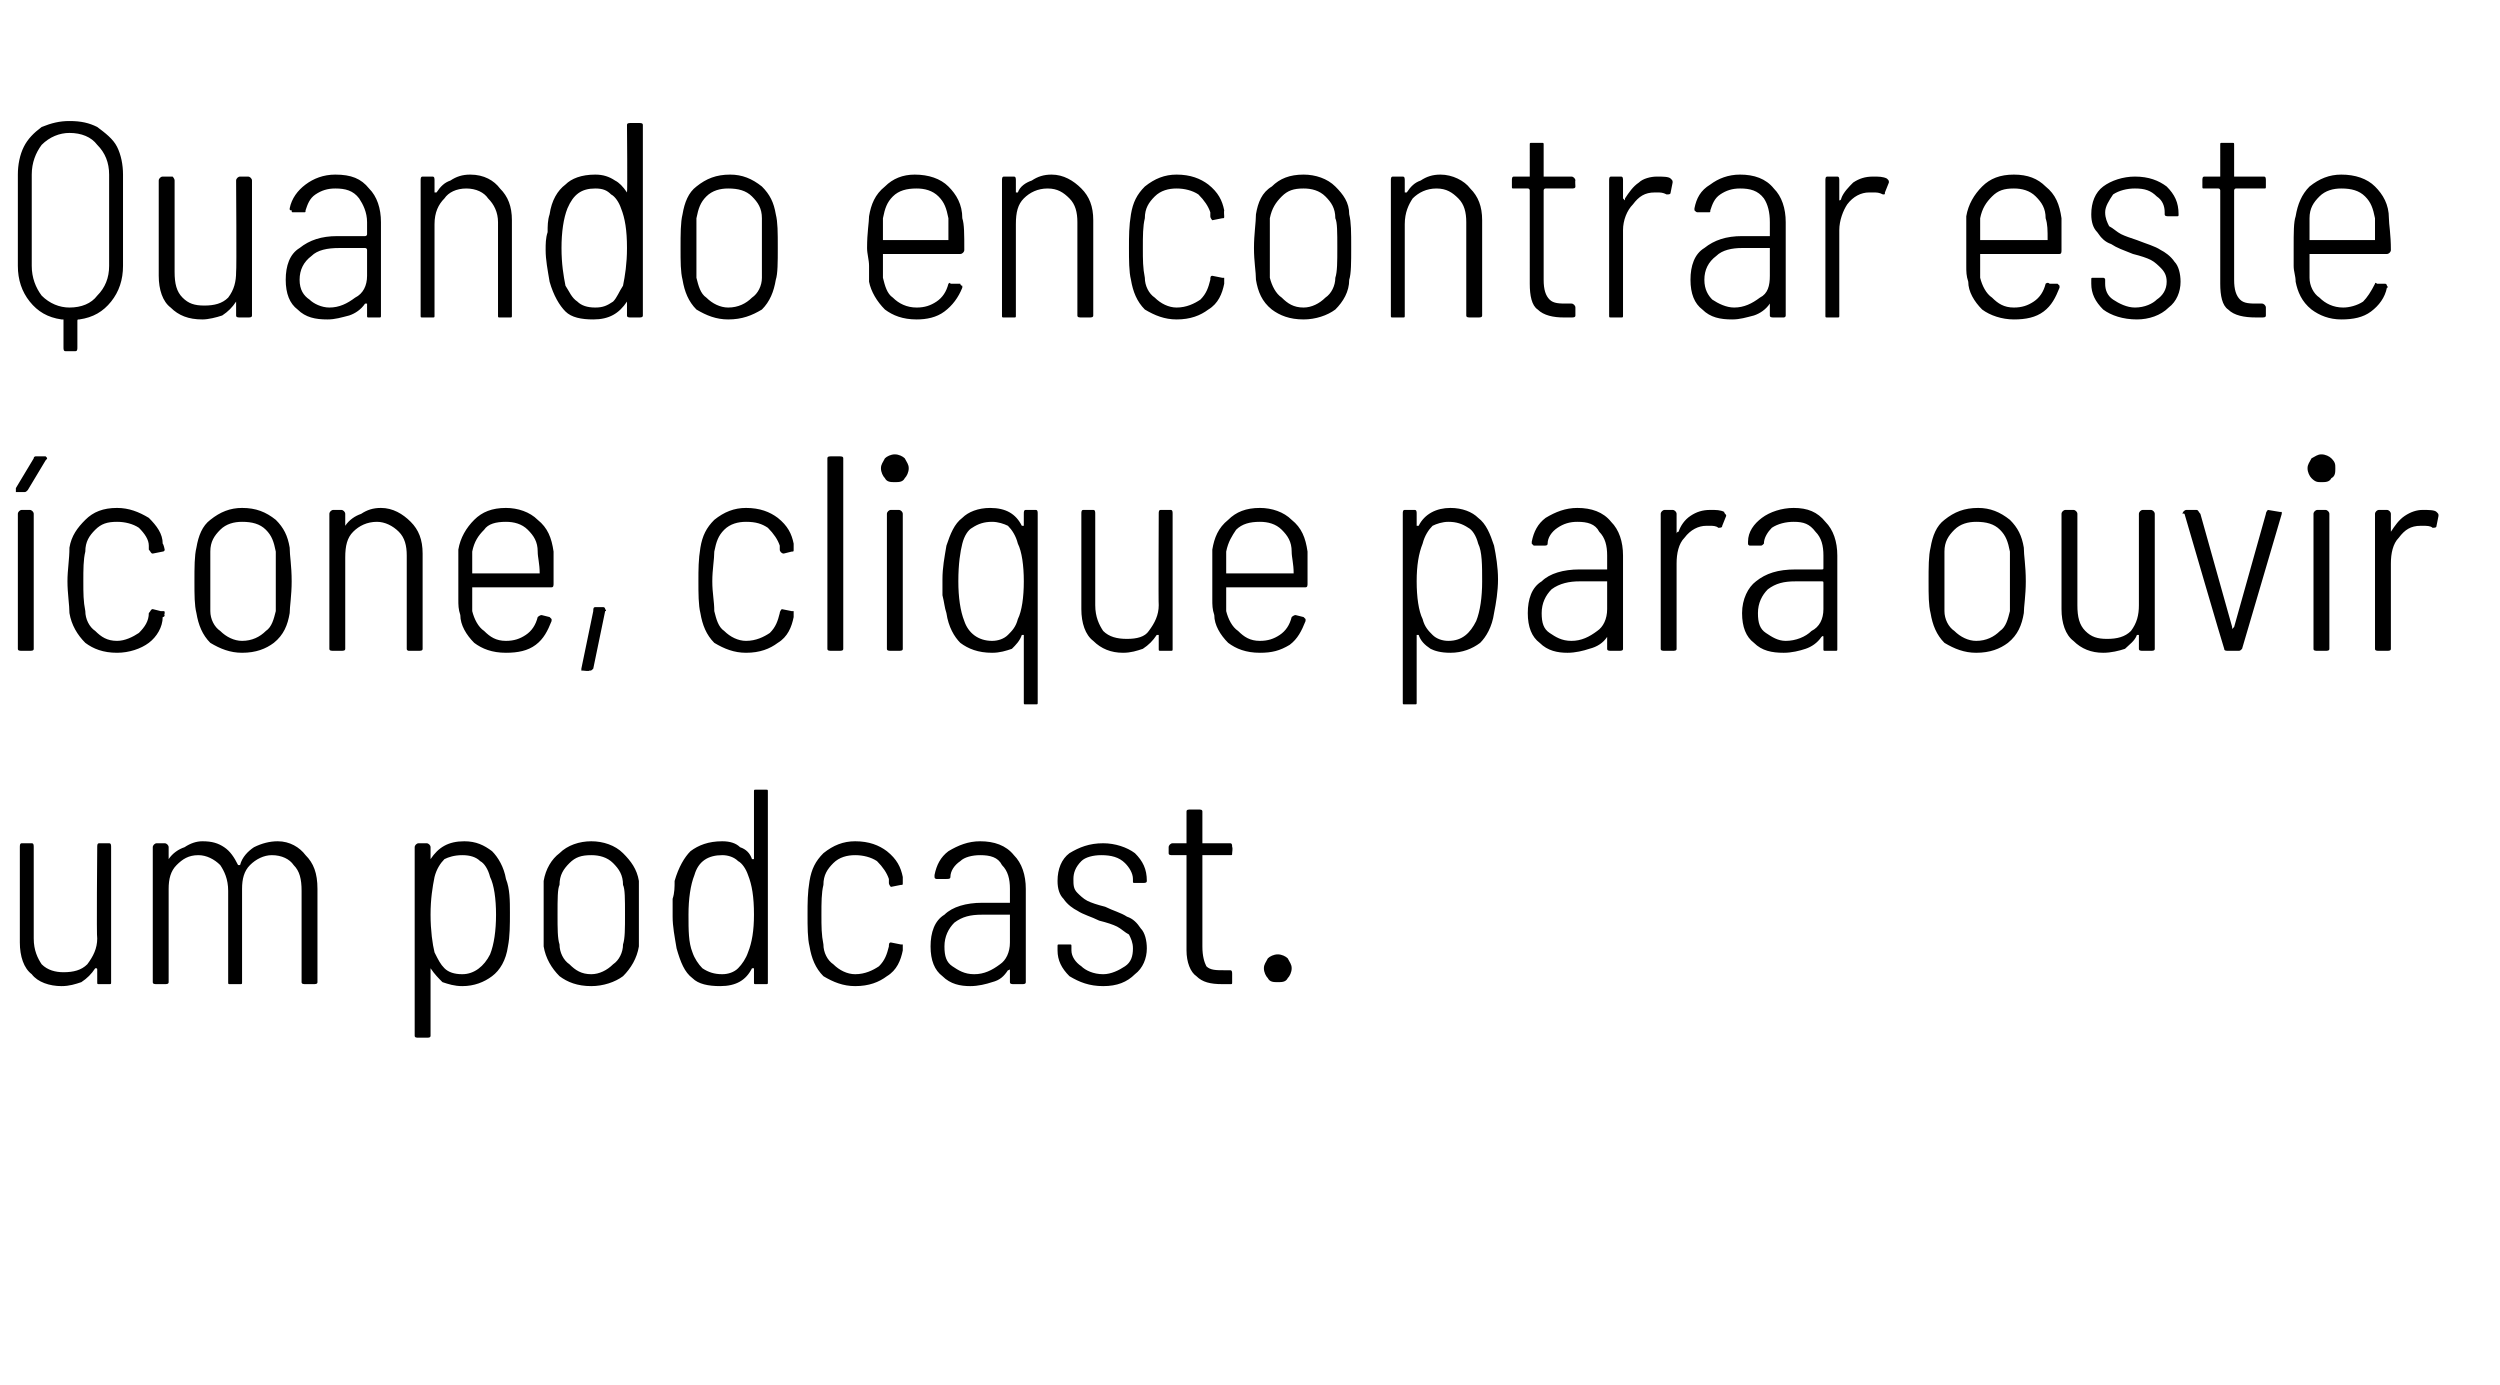 <?xml version="1.0" standalone="no"?><!DOCTYPE svg PUBLIC "-//W3C//DTD SVG 1.1//EN" "http://www.w3.org/Graphics/SVG/1.1/DTD/svg11.dtd"><svg xmlns="http://www.w3.org/2000/svg" version="1.1" width="126px" height="69.8px" viewBox="0 -2 126 69.8" style="top:-2px"><desc>Quando encontrar este ícone, clique para ouvir um podcast</desc><defs/><g id="Polygon50355"><path d="m4.9 40.7c0-.1 0-.2.1-.2h.5c.1 0 .1.1.1.2v6.8c0 .1 0 .1-.1.1h-.5c-.1 0-.1 0-.1-.1v-.6c0-.1 0-.1-.1-.1c-.2.3-.4.5-.7.7c-.3.1-.6.2-1 .2c-.6 0-1.2-.2-1.5-.6c-.4-.3-.6-.9-.6-1.6v-4.8c0-.1 0-.2.1-.2h.5c.1 0 .1.1.1.2v4.6c0 .6.2 1 .4 1.3c.3.3.7.4 1.1.4c.5 0 .9-.1 1.2-.4c.3-.4.5-.8.5-1.3c-.04-.02 0-4.6 0-4.6c0 0-.04-.02 0 0zm9.1-.3c.6 0 1.1.3 1.4.7c.4.4.6.9.6 1.7v4.7c0 .1-.1.1-.2.1h-.4c-.1 0-.2 0-.2-.1v-4.6c0-.6-.1-1-.4-1.3c-.2-.3-.6-.5-1.1-.5c-.4 0-.8.2-1.1.5c-.3.3-.4.7-.4 1.2v4.7c0 .1 0 .1-.1.1h-.5c-.1 0-.1 0-.1-.1v-4.6c0-.6-.2-1-.4-1.3c-.3-.3-.7-.5-1.1-.5c-.5 0-.8.2-1.1.5c-.3.3-.4.7-.4 1.2v4.7c0 .1-.1.1-.2.1h-.4c-.1 0-.2 0-.2-.1v-6.8c0-.1.1-.2.2-.2h.4c.1 0 .2.1.2.2v.6c.2-.3.5-.5.8-.6c.3-.2.6-.3.9-.3c.5 0 .8.1 1.1.3c.3.2.5.5.7.9h.1c.1-.4.4-.7.7-.9c.4-.2.8-.3 1.2-.3zm11.5 1.9c.2.5.2 1.1.2 1.7c0 .6 0 1.2-.1 1.7c-.1.7-.4 1.2-.8 1.5c-.4.3-.9.5-1.5.5c-.4 0-.7-.1-1-.2c-.2-.2-.4-.4-.6-.7v3.4c0 .1-.1.1-.2.1h-.4c-.1 0-.2 0-.2-.1v-9.5c0-.1.1-.2.2-.2h.4c.1 0 .2.1.2.2v.6c.4-.6.9-.9 1.7-.9c.6 0 1 .2 1.4.5c.3.3.6.8.7 1.4zm-.8 3.8c.2-.5.3-1.2.3-2c0-.8-.1-1.5-.3-1.9c-.1-.4-.3-.7-.5-.8c-.2-.2-.5-.3-.9-.3c-.4 0-.7.1-.9.2c-.2.2-.4.5-.5.9c-.1.5-.2 1.1-.2 1.9c0 .8.1 1.5.2 1.9c.2.4.3.6.5.8c.2.2.5.3.9.3c.6 0 1.1-.4 1.4-1zm5.1 1.6c-.7 0-1.2-.2-1.6-.5c-.4-.4-.7-.9-.8-1.5v-3.3c.1-.6.4-1.1.8-1.4c.4-.4 1-.6 1.6-.6c.6 0 1.2.2 1.6.6c.4.4.7.8.8 1.4v3.3c-.1.6-.4 1.1-.8 1.5c-.4.3-1 .5-1.6.5zm0-.6c.4 0 .8-.2 1.1-.5c.3-.2.5-.6.5-1c.1-.3.1-.8.1-1.5c0-.8 0-1.3-.1-1.5c0-.5-.2-.8-.5-1.1c-.3-.3-.7-.4-1.1-.4c-.5 0-.8.1-1.1.4c-.3.3-.5.6-.5 1.1c-.1.2-.1.7-.1 1.5c0 .7 0 1.2.1 1.5c0 .4.2.8.5 1c.3.3.6.5 1.1.5zm8.2-9.2c0-.1 0-.1.1-.1h.5c.1 0 .1 0 .1.1v9.6c0 .1 0 .1-.1.1h-.5c-.1 0-.1 0-.1-.1v-.7h-.1c-.3.6-.8.9-1.6.9c-.6 0-1.1-.1-1.4-.4c-.4-.3-.6-.8-.8-1.5c-.1-.6-.2-1.1-.2-1.6v-.9c.1-.3.1-.6.1-.9c.2-.7.5-1.2.8-1.5c.4-.3.9-.5 1.6-.5c.4 0 .7.1.9.3c.3.1.5.3.6.6h.1v-3.4s0 .04 0 0zm-.3 8.1c.2-.5.3-1.1.3-1.9c0-.9-.1-1.5-.3-2c-.1-.3-.3-.6-.5-.7c-.2-.2-.5-.3-.8-.3c-.7 0-1.2.3-1.4 1c-.2.5-.3 1.2-.3 2c0 .8 0 1.4.2 1.9c.1.3.3.6.5.8c.3.2.6.3 1 .3c.3 0 .6-.1.8-.3c.2-.2.4-.5.5-.8zm5.4 1.7c-.6 0-1.1-.2-1.6-.5c-.4-.4-.6-.9-.7-1.5c-.1-.4-.1-1-.1-1.6c0-.6 0-1.1.1-1.7c.1-.6.3-1 .7-1.4c.5-.4 1-.6 1.6-.6c.7 0 1.2.2 1.6.5c.5.4.7.8.8 1.3v.3s.03.02 0 0c0 .1 0 .1-.1.1l-.5.1s-.1-.1-.1-.2v-.2c-.1-.3-.3-.6-.6-.9c-.3-.2-.7-.3-1.1-.3c-.4 0-.8.1-1.1.4c-.3.3-.5.6-.5 1.1c-.1.4-.1.9-.1 1.5c0 .6 0 1 .1 1.5c0 .4.2.8.5 1c.3.3.7.5 1.1.5c.5 0 .9-.2 1.2-.4c.3-.3.4-.6.5-1c0-.1 0-.2.1-.2l.5.1h.1v.1c.01-.02 0 0 0 0v.2c-.1.5-.3 1-.8 1.3c-.4.3-.9.5-1.6.5zm6.3-7.3c.7 0 1.3.2 1.7.7c.4.4.6 1 .6 1.7v4.7c0 .1-.1.1-.2.1h-.4c-.1 0-.2 0-.2-.1v-.6c0-.1 0 0-.1 0c-.2.3-.4.5-.8.6c-.3.1-.7.2-1.1.2c-.5 0-1-.1-1.4-.5c-.4-.3-.6-.8-.6-1.5c0-.7.2-1.3.7-1.6c.4-.4 1.1-.6 1.9-.6h1.4v-.7c0-.5-.1-.9-.4-1.2c-.2-.4-.6-.5-1.1-.5c-.4 0-.8.1-1 .3c-.3.2-.5.5-.5.8c0 .1-.1.1-.2.1h-.5s-.1 0-.1-.1v-.1c.1-.5.3-.9.7-1.2c.5-.3 1-.5 1.6-.5zm-.3 6.7c.5 0 .9-.2 1.3-.5c.3-.2.5-.6.5-1.1v-1.4h-1.4c-.6 0-1 .1-1.4.4c-.3.3-.5.7-.5 1.2c0 .5.1.8.4 1c.3.2.6.4 1.1.4zm6.5.6c-.7 0-1.2-.2-1.7-.5c-.4-.4-.6-.8-.6-1.3v-.2c0-.1 0-.1.1-.1h.5c.1 0 .1 0 .1.1v.2c0 .3.2.6.5.8c.2.2.6.4 1.1.4c.4 0 .8-.2 1.1-.4c.3-.2.4-.5.4-.9c0-.3-.1-.5-.2-.7c-.2-.1-.4-.3-.6-.4c-.2-.1-.5-.2-.9-.3c-.4-.2-.8-.3-1.1-.5c-.2-.1-.5-.3-.7-.6c-.2-.2-.3-.5-.3-.9c0-.6.2-1.1.6-1.4c.5-.3 1-.5 1.7-.5c.6 0 1.2.2 1.6.5c.4.4.6.8.6 1.4c0 .1-.1.1-.2.1h-.4c-.1 0-.1 0-.1-.1v-.1c0-.3-.2-.6-.4-.8c-.3-.3-.7-.4-1.2-.4c-.4 0-.8.1-1 .3c-.3.3-.4.6-.4.9c0 .3 0 .5.2.7c.1.1.3.3.5.4c.2.1.5.2.9.3c.4.2.8.3 1.1.5c.3.1.5.3.7.6c.2.2.3.6.3 1c0 .5-.2 1-.6 1.3c-.4.4-.9.6-1.6.6zm6.5-6.7c0 .1 0 .1-.1.1h-1.4v4.6c0 .5.1.8.2 1c.2.2.5.2.9.2h.3c.1 0 .1.1.1.2v.4c0 .1 0 .1-.1.1h-.4c-.6 0-1-.1-1.3-.4c-.3-.2-.5-.7-.5-1.3v-4.8h-.7c-.1 0-.2 0-.2-.1v-.3c0-.1.1-.2.2-.2h.7v-1.6c0-.1.1-.1.2-.1h.4c.1 0 .2 0 .2.1v1.6h1.4c.1 0 .1.1.1.2c.04-.02 0 .3 0 .3c0 0 .04.01 0 0zm2.3 6.5c-.2 0-.4 0-.5-.2c-.1-.1-.2-.3-.2-.5c0-.2.1-.3.2-.5c.1-.1.3-.2.5-.2c.2 0 .4.1.5.2c.1.2.2.3.2.5c0 .2-.1.4-.2.5c-.1.2-.3.2-.5.2z" stroke="none" fill="#000"/></g><g id="Polygon50354"><path d="m1.1 30.8c-.1 0-.2 0-.2-.1v-6.8c0-.1.1-.2.2-.2h.4c.1 0 .2.1.2.2v6.8c0 .1-.1.1-.2.1h-.4s-.04 0 0 0zm-.2-8h-.1v-.2l.9-1.5c0-.1.1-.1.1-.1h.5c.1.1.1.1 0 .2l-.9 1.5c-.1.1-.1.1-.2.1h-.3s.01.01 0 0zm5 8.1c-.7 0-1.2-.2-1.6-.5c-.4-.4-.7-.9-.8-1.5c0-.4-.1-1-.1-1.6c0-.6.1-1.1.1-1.7c.1-.6.4-1 .8-1.4c.4-.4.9-.6 1.6-.6c.6 0 1.1.2 1.6.5c.4.4.7.8.7 1.3c.05.04.1.3.1.3c0 0-.01.02 0 0c0 .1-.1.1-.1.1l-.5.1c-.1 0-.1-.1-.2-.2v-.2c0-.3-.2-.6-.5-.9c-.3-.2-.7-.3-1.1-.3c-.5 0-.8.1-1.1.4c-.3.3-.5.6-.5 1.1c-.1.4-.1.9-.1 1.5c0 .6 0 1 .1 1.5c0 .4.2.8.5 1c.3.3.6.5 1.1.5c.4 0 .8-.2 1.1-.4c.3-.3.5-.6.5-1c.1-.1.1-.2.2-.2l.4.1h.1c.1 0 .1 0 .1.1c-.03-.02 0 0 0 0c0 0-.04.15 0 .1c0 .1-.1.1-.1.1c0 .5-.3 1-.7 1.3c-.4.3-1 .5-1.6.5zm6.3 0c-.6 0-1.1-.2-1.6-.5c-.4-.4-.6-.9-.7-1.5c-.1-.4-.1-.9-.1-1.6c0-.7 0-1.3.1-1.7c.1-.6.3-1.1.7-1.4c.5-.4 1-.6 1.6-.6c.7 0 1.2.2 1.7.6c.4.4.6.8.7 1.4c0 .4.1.9.1 1.7c0 .7-.1 1.3-.1 1.6c-.1.6-.3 1.1-.8 1.5c-.4.3-.9.5-1.6.5zm0-.6c.5 0 .9-.2 1.2-.5c.3-.2.4-.6.5-1v-3c-.1-.5-.2-.8-.5-1.1c-.3-.3-.7-.4-1.2-.4c-.4 0-.8.1-1.1.4c-.3.3-.5.6-.5 1.1v3c0 .4.2.8.5 1c.3.3.7.5 1.1.5zm7-6.7c.6 0 1.1.3 1.5.7c.4.4.6.9.6 1.6v4.8c0 .1-.1.1-.2.1h-.5s-.1 0-.1-.1V26c0-.5-.1-.9-.4-1.2c-.3-.3-.7-.5-1.1-.5c-.5 0-.9.2-1.2.5c-.3.3-.4.7-.4 1.3v4.6c0 .1-.1.1-.2.1h-.4c-.1 0-.2 0-.2-.1v-6.8c0-.1.1-.2.2-.2h.4c.1 0 .2.1.2.2v.6c.2-.3.5-.5.8-.6c.3-.2.6-.3 1-.3zm6.3 6.7c.4 0 .7-.1 1-.3c.3-.2.5-.5.6-.9c0 0 .1-.1.2-.1l.4.1l.1.1v.1c-.2.5-.4.9-.8 1.2c-.4.3-.9.4-1.5.4c-.7 0-1.2-.2-1.6-.5c-.4-.4-.7-.9-.7-1.4c-.1-.3-.1-.5-.1-.8v-2.5c.1-.6.4-1.1.8-1.5c.4-.4.9-.6 1.6-.6c.6 0 1.2.2 1.6.6c.5.4.7.9.8 1.6v1.6c0 .1 0 .2-.1.2h-4v1.2c.1.4.3.8.6 1c.3.3.6.5 1.1.5zm0-6c-.5 0-.9.1-1.1.4c-.3.3-.5.6-.6 1.1v1.1h3.4c0-.5-.1-.8-.1-1.1c0-.5-.2-.8-.5-1.1c-.3-.3-.7-.4-1.1-.4zm3.9 7.5h-.1v-.1l.6-2.9c0-.1 0-.2.1-.2h.4c.1 0 .1.1.1.1c0 0 .1.1 0 .1l-.6 2.9c-.1.1-.1.1-.2.1c.01.04-.3 0-.3 0c0 0 .03.04 0 0zm8.2-.9c-.6 0-1.1-.2-1.6-.5c-.4-.4-.6-.9-.7-1.5c-.1-.4-.1-1-.1-1.6c0-.6 0-1.1.1-1.7c.1-.6.3-1 .7-1.4c.5-.4 1-.6 1.6-.6c.7 0 1.2.2 1.6.5c.5.4.7.8.8 1.3v.3s.04.02 0 0c0 .1 0 .1-.1.1l-.4.1c-.1 0-.2-.1-.2-.2v-.2c-.1-.3-.3-.6-.6-.9c-.3-.2-.6-.3-1.1-.3c-.4 0-.8.1-1.1.4c-.3.3-.4.6-.5 1.1c0 .4-.1.9-.1 1.5c0 .6.1 1 .1 1.5c.1.4.2.8.5 1c.3.3.7.5 1.1.5c.5 0 .9-.2 1.2-.4c.3-.3.4-.6.5-1c0-.1.1-.2.1-.2l.5.1h.1v.1c.03-.02 0 0 0 0v.2c-.1.5-.3 1-.8 1.3c-.4.3-.9.5-1.6.5zm4.3-.1c-.1 0-.2 0-.2-.1v-9.6c0-.1.1-.1.2-.1h.4c.1 0 .2 0 .2.1v9.6c0 .1-.1.1-.2.1h-.4s-.03 0 0 0zm3.2-8.5c-.2 0-.4 0-.5-.2c-.1-.1-.2-.3-.2-.5c0-.2.1-.3.2-.5c.1-.1.3-.2.5-.2c.2 0 .4.1.5.2c.1.2.2.3.2.5c0 .2-.1.4-.2.5c-.1.2-.3.2-.5.2zm-.2 8.5c-.1 0-.2 0-.2-.1v-6.8c0-.1.1-.2.2-.2h.4c.1 0 .2.1.2.2v6.8c0 .1-.1.1-.2.1h-.4s-.04 0 0 0zm6.7-6.9c0-.1 0-.2.1-.2h.5c.1 0 .1.1.1.2v9.5c0 .1 0 .1-.1.1h-.5c-.1 0-.1 0-.1-.1V30h-.1c-.1.3-.3.5-.5.7c-.3.1-.6.2-1 .2c-.7 0-1.2-.2-1.6-.5c-.3-.3-.6-.8-.7-1.5c-.1-.3-.1-.5-.2-.9v-.8c0-.6.1-1.1.2-1.7c.2-.6.4-1.1.8-1.4c.3-.3.8-.5 1.4-.5c.8 0 1.3.3 1.6.9h.1v-.6s0-.02 0 0zm-.3 5.3c.2-.4.3-1.1.3-1.9c0-.8-.1-1.5-.3-1.9c-.1-.4-.3-.7-.5-.9c-.2-.1-.5-.2-.8-.2c-.4 0-.7.1-1 .3c-.2.1-.4.4-.5.8c-.1.4-.2 1-.2 1.9c0 .8.1 1.5.3 2c.2.6.7 1 1.4 1c.3 0 .6-.1.8-.3c.2-.2.4-.4.5-.8zm7.1-5.3c0-.1 0-.2.1-.2h.5c.1 0 .1.1.1.2v6.8c0 .1 0 .1-.1.1h-.5c-.1 0-.1 0-.1-.1v-.7h-.1c-.2.3-.4.5-.7.7c-.3.1-.6.2-1 .2c-.6 0-1.1-.2-1.5-.6c-.4-.3-.6-.9-.6-1.6v-4.8c0-.1 0-.2.1-.2h.5c.1 0 .1.1.1.2v4.6c0 .6.2 1 .4 1.3c.3.3.7.4 1.2.4c.5 0 .9-.1 1.1-.4c.3-.4.5-.8.5-1.3c-.02-.02 0-4.6 0-4.6c0 0-.02-.02 0 0zm5.1 6.4c.4 0 .7-.1 1-.3c.3-.2.5-.5.6-.9c0 0 .1-.1.2-.1l.4.1l.1.1v.1c-.2.5-.4.9-.8 1.2c-.5.3-.9.4-1.5.4c-.7 0-1.2-.2-1.6-.5c-.4-.4-.7-.9-.7-1.4c-.1-.3-.1-.5-.1-.8v-2.5c.1-.6.3-1.1.8-1.5c.4-.4.9-.6 1.6-.6c.6 0 1.2.2 1.6.6c.5.4.7.9.8 1.6v1.6c0 .1 0 .2-.1.2h-4v1.2c.1.4.3.8.6 1c.3.3.6.5 1.1.5zm0-6c-.5 0-.9.1-1.2.4c-.2.3-.4.6-.5 1.1v1.1h3.4c0-.5-.1-.8-.1-1.1c0-.5-.2-.8-.5-1.1c-.3-.3-.7-.4-1.1-.4zm11.8 1.2c.1.5.2 1.1.2 1.7c0 .6-.1 1.2-.2 1.7c-.1.7-.4 1.2-.7 1.5c-.4.3-.9.5-1.5.5c-.5 0-.8-.1-1-.2c-.3-.2-.5-.4-.6-.7h-.1v3.4c0 .1 0 .1-.1.1h-.5c-.1 0-.1 0-.1-.1v-9.5c0-.1 0-.2.1-.2h.5c.1 0 .1.1.1.2v.6h.1c.3-.6.9-.9 1.6-.9c.6 0 1.1.2 1.4.5c.4.3.6.8.8 1.4zm-.9 3.8c.2-.5.3-1.2.3-2c0-.8 0-1.5-.2-1.9c-.1-.4-.3-.7-.5-.8c-.3-.2-.6-.3-1-.3c-.3 0-.6.1-.8.2c-.2.2-.4.5-.5.9c-.2.5-.3 1.1-.3 1.9c0 .8.1 1.5.3 1.9c.1.4.3.6.5.8c.2.2.5.3.8.3c.7 0 1.1-.4 1.4-1zm5.1-5.7c.7 0 1.3.2 1.7.7c.4.4.6 1 .6 1.7v4.7c0 .1-.1.1-.2.1h-.4c-.1 0-.2 0-.2-.1v-.6c0-.1 0 0 0 0c-.2.3-.5.5-.9.6c-.3.1-.7.2-1.1.2c-.5 0-1-.1-1.4-.5c-.4-.3-.6-.8-.6-1.5c0-.7.2-1.3.7-1.6c.4-.4 1.1-.6 1.9-.6h1.4v-.7c0-.5-.1-.9-.4-1.2c-.2-.4-.6-.5-1.1-.5c-.4 0-.7.1-1 .3c-.3.2-.5.5-.5.8c0 .1-.1.1-.2.1h-.5l-.1-.1v-.1c.1-.5.3-.9.7-1.2c.5-.3 1-.5 1.6-.5zm-.3 6.7c.5 0 .9-.2 1.3-.5c.3-.2.5-.6.5-1.1v-1.4h-1.4c-.5 0-1 .1-1.4.4c-.3.3-.5.7-.5 1.2c0 .5.1.8.4 1c.3.2.6.4 1.1.4zm7-6.6c.3 0 .5 0 .7.1c0 .1.1.1.1.2l-.2.5c0 .1-.1.1-.2.1c-.1-.1-.3-.1-.4-.1h-.2c-.4 0-.8.2-1.1.6c-.3.3-.4.8-.4 1.3v4.3c0 .1-.1.1-.2.1h-.4c-.1 0-.2 0-.2-.1v-6.8c0-.1.1-.2.2-.2h.4c.1 0 .2.1.2.2v1s0-.1.1-.1c.1-.3.3-.6.6-.8c.3-.2.6-.3 1-.3zm4.2-.1c.7 0 1.2.2 1.6.7c.4.4.6 1 .6 1.7v4.7c0 .1 0 .1-.1.1h-.5c-.1 0-.1 0-.1-.1v-.6c0-.1-.1 0-.1 0c-.2.3-.5.5-.8.6c-.3.1-.7.2-1.1.2c-.6 0-1.1-.1-1.5-.5c-.4-.3-.6-.8-.6-1.5c0-.7.3-1.3.7-1.6c.5-.4 1.1-.6 2-.6h1.3c.1 0 .1 0 .1-.1v-.6c0-.5-.1-.9-.4-1.2c-.3-.4-.6-.5-1.1-.5c-.4 0-.8.1-1.1.3c-.2.2-.4.5-.4.8c-.1.1-.1.1-.2.1h-.5s-.1 0-.1-.1v-.1c0-.5.3-.9.7-1.2c.4-.3 1-.5 1.6-.5zm-.4 6.7c.5 0 1-.2 1.3-.5c.4-.2.6-.6.6-1.1v-1.3c0-.1 0-.1-.1-.1h-1.3c-.6 0-1 .1-1.4.4c-.3.3-.5.7-.5 1.2c0 .5.1.8.4 1c.3.2.6.4 1 .4zm9.6.6c-.6 0-1.1-.2-1.6-.5c-.4-.4-.6-.9-.7-1.5c-.1-.4-.1-.9-.1-1.6c0-.7 0-1.3.1-1.7c.1-.6.3-1.1.7-1.4c.5-.4 1-.6 1.7-.6c.6 0 1.1.2 1.6.6c.4.4.6.8.7 1.4c0 .4.1.9.1 1.7c0 .7-.1 1.3-.1 1.6c-.1.6-.3 1.1-.8 1.5c-.4.3-.9.5-1.6.5zm0-.6c.5 0 .9-.2 1.2-.5c.3-.2.4-.6.5-1v-3c-.1-.5-.2-.8-.5-1.1c-.3-.3-.7-.4-1.2-.4c-.4 0-.8.1-1.1.4c-.3.3-.5.6-.5 1.1v3c0 .4.2.8.5 1c.3.3.7.5 1.1.5zm8.2-6.4c0-.1.1-.2.2-.2h.4c.1 0 .2.1.2.2v6.8c0 .1-.1.1-.2.1h-.4c-.1 0-.2 0-.2-.1v-.7h-.1c-.1.3-.4.5-.6.7c-.3.1-.7.2-1.1.2c-.6 0-1.1-.2-1.5-.6c-.4-.3-.6-.9-.6-1.6v-4.8c0-.1.1-.2.2-.2h.4c.1 0 .2.1.2.2v4.6c0 .6.1 1 .4 1.3c.3.3.6.4 1.1.4c.5 0 .9-.1 1.2-.4c.3-.4.4-.8.4-1.3v-4.6s.01-.02 0 0zm4.5 6.9c-.1 0-.2 0-.2-.1c-.02-.01-2-6.8-2-6.8c0 0-.06-.04-.1 0c0-.1.1-.2.2-.2h.5c.1 0 .1.1.2.2l1.6 5.7v.1l.1-.1l1.6-5.7c0-.1.1-.2.1-.2l.6.1h.1v.1l-2 6.8c-.1.1-.1.1-.2.1h-.5s-.05 0 0 0zm4.7-8.5c-.2 0-.3 0-.5-.2c-.1-.1-.2-.3-.2-.5c0-.2.1-.3.2-.5c.2-.1.3-.2.5-.2c.2 0 .4.1.5.2c.2.2.2.3.2.5c0 .2 0 .4-.2.5c-.1.2-.3.2-.5.2zm-.2 8.5c-.1 0-.2 0-.2-.1v-6.8c0-.1.1-.2.2-.2h.4c.1 0 .2.1.2.2v6.8c0 .1-.1.1-.2.1h-.4s-.03 0 0 0zm5.3-7.1c.3 0 .6 0 .7.1c.1.1.1.1.1.2l-.1.5c0 .1-.1.1-.2.1c-.1-.1-.3-.1-.5-.1h-.1c-.5 0-.8.2-1.1.6c-.3.3-.4.8-.4 1.3v4.3c0 .1-.1.1-.2.1h-.4c-.1 0-.2 0-.2-.1v-6.8c0-.1.1-.2.2-.2h.4c.1 0 .2.1.2.2v1v-.1c.2-.3.4-.6.7-.8c.3-.2.6-.3.9-.3z" stroke="none" fill="#000"/></g><g id="Polygon50353"><path d="m3.5 4.1c.6 0 1 .1 1.4.3c.4.3.8.6 1 1c.2.4.3.9.3 1.4v4.6c0 .7-.2 1.3-.6 1.8c-.4.5-.9.8-1.6.9c-.1 0-.1 0-.1.1v1.3c0 .1 0 .2-.1.2h-.5c-.1 0-.1-.1-.1-.2v-1.4h-.1c-.7-.1-1.2-.4-1.6-.9c-.4-.5-.6-1.1-.6-1.8V6.8c0-.5.1-1 .3-1.4c.2-.4.5-.7.9-1c.5-.2.9-.3 1.4-.3zm2 2.7c0-.6-.2-1.1-.6-1.5c-.3-.4-.8-.6-1.4-.6c-.5 0-1 .2-1.4.6c-.3.4-.5.9-.5 1.5v4.6c0 .6.2 1.1.5 1.5c.4.4.9.6 1.4.6c.6 0 1.1-.2 1.4-.6c.4-.4.6-.9.6-1.5V6.8zm6.4.3c0-.1.1-.2.2-.2h.4c.1 0 .2.1.2.2v6.8c0 .1-.1.1-.2.1h-.4c-.1 0-.2 0-.2-.1v-.7c-.2.3-.4.5-.7.7c-.3.1-.7.2-1 .2c-.7 0-1.2-.2-1.6-.6c-.4-.3-.6-.9-.6-1.6V7.1c0-.1.1-.2.2-.2h.5s.1.1.1.2v4.6c0 .6.1 1 .4 1.3c.3.3.6.4 1.1.4c.5 0 .9-.1 1.2-.4c.3-.4.4-.8.4-1.3c.03-.02 0-4.6 0-4.6c0 0 .03-.02 0 0zm5-.3c.8 0 1.3.2 1.7.7c.4.4.6 1 .6 1.7v4.7c0 .1 0 .1-.1.1h-.5c-.1 0-.1 0-.1-.1v-.6h-.1c0-.1 0 0 0 0c-.2.3-.5.5-.8.6c-.4.1-.7.2-1.1.2c-.6 0-1.1-.1-1.5-.5c-.4-.3-.6-.8-.6-1.5c0-.7.2-1.3.7-1.6c.5-.4 1.1-.6 1.9-.6h1.4s.1 0 .1-.1v-.6c0-.5-.2-.9-.4-1.2c-.3-.4-.7-.5-1.2-.5c-.4 0-.7.1-1 .3c-.3.2-.4.5-.5.8c0 .1 0 .1-.1.1h-.5c-.1 0-.1 0-.1-.1c-.1 0-.1 0-.1-.1c.1-.5.4-.9.8-1.2c.4-.3.9-.5 1.5-.5zm-.3 6.7c.5 0 .9-.2 1.3-.5c.4-.2.6-.6.6-1.1v-1.3c0-.1-.1-.1-.1-.1h-1.3c-.6 0-1.1.1-1.4.4c-.4.3-.6.7-.6 1.2c0 .5.2.8.5 1c.2.2.6.4 1 .4zm7.1-6.7c.7 0 1.2.3 1.5.7c.4.4.6.9.6 1.6v4.8c0 .1 0 .1-.1.1h-.5c-.1 0-.1 0-.1-.1V9.2c0-.5-.2-.9-.5-1.2c-.2-.3-.6-.5-1.1-.5c-.5 0-.9.2-1.1.5c-.3.3-.5.7-.5 1.3v4.6c0 .1 0 .1-.1.1h-.5c-.1 0-.1 0-.1-.1V7.1c0-.1 0-.2.1-.2h.5c.1 0 .1.1.1.2v.6h.1c.2-.3.4-.5.7-.6c.3-.2.6-.3 1-.3zm7.9-2.5c0-.1.1-.1.2-.1h.4c.1 0 .2 0 .2.1v9.6c0 .1-.1.1-.2.1h-.4c-.1 0-.2 0-.2-.1v-.7c-.4.6-.9.9-1.7.9c-.6 0-1.1-.1-1.4-.4c-.3-.3-.6-.8-.8-1.5c-.1-.6-.2-1.1-.2-1.6c0-.3 0-.6.1-.9c0-.3 0-.6.1-.9c.1-.7.4-1.2.8-1.5c.3-.3.8-.5 1.5-.5c.4 0 .7.1 1 .3c.2.1.4.3.6.6c.03-.01 0-3.4 0-3.4c0 0 .03.04 0 0zm-.2 8.1c.1-.5.2-1.1.2-1.9c0-.9-.1-1.5-.3-2c-.1-.3-.3-.6-.5-.7c-.2-.2-.4-.3-.8-.3c-.7 0-1.1.3-1.4 1c-.2.5-.3 1.2-.3 2c0 .8.1 1.4.2 1.9c.2.3.3.6.6.8c.2.2.5.3.9.3c.4 0 .6-.1.9-.3c.2-.2.3-.5.5-.8zm5.3 1.7c-.6 0-1.1-.2-1.6-.5c-.4-.4-.6-.9-.7-1.5c-.1-.4-.1-.9-.1-1.6c0-.7 0-1.3.1-1.7c.1-.6.3-1.1.7-1.4c.5-.4 1-.6 1.7-.6c.6 0 1.1.2 1.6.6c.4.4.6.8.7 1.4c.1.4.1.9.1 1.7c0 .7 0 1.3-.1 1.6c-.1.6-.3 1.1-.7 1.5c-.5.3-1 .5-1.7.5zm0-.6c.5 0 .9-.2 1.2-.5c.3-.2.5-.6.5-1v-3c0-.5-.2-.8-.5-1.1c-.3-.3-.7-.4-1.2-.4c-.4 0-.8.1-1.1.4c-.3.3-.4.6-.5 1.1v3c.1.4.2.8.5 1c.3.3.7.5 1.1.5zm9.5 0c.4 0 .7-.1 1-.3c.3-.2.5-.5.6-.9c0 0 .1-.1.1 0h.5s0 .1.1.1v.1c-.2.5-.5.9-.9 1.2c-.4.3-.9.4-1.4.4c-.7 0-1.2-.2-1.6-.5c-.4-.4-.7-.9-.8-1.4v-.8c0-.3-.1-.6-.1-.9c0-.8.1-1.3.1-1.6c.1-.6.3-1.1.8-1.5c.4-.4.9-.6 1.5-.6c.7 0 1.3.2 1.7.6c.4.4.7.9.7 1.6c.1.3.1.8.1 1.6c0 .1-.1.2-.2.2h-3.9v1.2c.1.4.2.8.5 1c.3.3.7.5 1.2.5zm0-6c-.5 0-.9.1-1.2.4c-.3.3-.4.6-.5 1.1v1.1h3.3V9c-.1-.5-.2-.8-.5-1.1c-.3-.3-.7-.4-1.1-.4zm6.8-.7c.6 0 1.1.3 1.5.7c.4.4.6.9.6 1.6v4.8c0 .1-.1.1-.2.1h-.4c-.1 0-.2 0-.2-.1V9.2c0-.5-.1-.9-.4-1.2c-.3-.3-.6-.5-1.1-.5c-.5 0-.9.2-1.2.5c-.3.3-.4.7-.4 1.3v4.6c0 .1 0 .1-.1.1h-.5c-.1 0-.1 0-.1-.1V7.1c0-.1 0-.2.1-.2h.5c.1 0 .1.1.1.2v.6h.1c.1-.3.4-.5.7-.6c.3-.2.6-.3 1-.3zm6.3 7.3c-.6 0-1.1-.2-1.6-.5c-.4-.4-.6-.9-.7-1.5c-.1-.4-.1-1-.1-1.6c0-.6 0-1.1.1-1.7c.1-.6.3-1 .7-1.4c.5-.4 1-.6 1.6-.6c.7 0 1.2.2 1.6.5c.5.4.7.8.8 1.3c-.02.04 0 .3 0 .3c0 0 .03.02 0 0c0 .1 0 .1-.1.1l-.5.1S61 9 61 8.9v-.2c-.1-.3-.3-.6-.6-.9c-.3-.2-.7-.3-1.1-.3c-.4 0-.8.1-1.1.4c-.3.3-.5.6-.5 1.1c-.1.4-.1.9-.1 1.5c0 .6 0 1 .1 1.5c0 .4.2.8.5 1c.3.3.7.5 1.1.5c.5 0 .9-.2 1.2-.4c.3-.3.4-.6.5-1c0-.1 0-.2.1-.2l.5.1h.1v.1c.01-.02 0 0 0 0v.2c-.1.5-.3 1-.8 1.3c-.4.3-.9.5-1.6.5zm6.4 0c-.7 0-1.2-.2-1.6-.5c-.5-.4-.7-.9-.8-1.5c0-.4-.1-.9-.1-1.6c0-.7.1-1.3.1-1.7c.1-.6.3-1.1.8-1.4c.4-.4.9-.6 1.6-.6c.6 0 1.2.2 1.6.6c.4.4.7.8.7 1.4c.1.4.1.9.1 1.7c0 .7 0 1.3-.1 1.6c0 .6-.3 1.1-.7 1.5c-.4.3-1 .5-1.6.5zm0-.6c.4 0 .8-.2 1.1-.5c.3-.2.5-.6.5-1c.1-.3.1-.8.1-1.5c0-.8 0-1.3-.1-1.5c0-.5-.2-.8-.5-1.1c-.3-.3-.7-.4-1.1-.4c-.5 0-.8.1-1.1.4c-.3.3-.5.6-.6 1.1v3c.1.4.3.8.6 1c.3.3.6.5 1.1.5zm6.9-6.7c.6 0 1.2.3 1.5.7c.4.4.6.9.6 1.6v4.8c0 .1-.1.1-.2.1h-.4c-.1 0-.2 0-.2-.1V9.2c0-.5-.1-.9-.4-1.2c-.3-.3-.6-.5-1.1-.5c-.5 0-.9.2-1.2.5c-.2.3-.4.7-.4 1.3v4.6c0 .1 0 .1-.1.1h-.5c-.1 0-.1 0-.1-.1V7.1c0-.1 0-.2.1-.2h.5c.1 0 .1.1.1.2v.6h.1c.2-.3.4-.5.7-.6c.3-.2.6-.3 1-.3zm6.8.6c0 .1-.1.1-.2.1h-1.3c-.1 0-.1.1-.1.1v4.5c0 .5.1.8.3 1c.2.2.5.2.9.2h.2c.1 0 .2.1.2.2v.4c0 .1-.1.1-.2.1h-.4c-.5 0-1-.1-1.3-.4c-.3-.2-.4-.7-.4-1.3V7.6s0-.1-.1-.1h-.7c-.1 0-.1 0-.1-.1v-.3c0-.1 0-.2.1-.2h.8V5.3c0-.1 0-.1.1-.1h.5c.1 0 .1 0 .1.1v1.6h1.4c.1 0 .2.1.2.2c-.02-.02 0 .3 0 .3c0 0-.02.01 0 0zm4.1-.5c.3 0 .6 0 .7.1c.1.1.1.1.1.2l-.1.5c0 .1-.1.1-.2.1c-.2-.1-.3-.1-.5-.1h-.1c-.5 0-.8.2-1.1.6c-.3.3-.5.8-.5 1.3v4.3c0 .1 0 .1-.1.1h-.5c-.1 0-.1 0-.1-.1V7.1c0-.1 0-.2.1-.2h.5c.1 0 .1.1.1.2v.9l.1.1v-.1c.2-.3.4-.6.7-.8c.2-.2.6-.3.9-.3zm4.2-.1c.7 0 1.3.2 1.7.7c.4.4.6 1 .6 1.7v4.7c0 .1-.1.1-.1.1h-.5c-.1 0-.2 0-.2-.1v-.6c0-.1 0 0 0 0c-.2.3-.5.5-.8.6c-.4.1-.7.2-1.1.2c-.6 0-1.1-.1-1.5-.5c-.4-.3-.6-.8-.6-1.5c0-.7.2-1.3.7-1.6c.5-.4 1.1-.6 1.9-.6h1.4v-.7c0-.5-.1-.9-.3-1.2c-.3-.4-.7-.5-1.2-.5c-.4 0-.7.1-1 .3c-.3.2-.4.5-.5.8c0 .1 0 .1-.1.1h-.5c-.1 0-.1 0-.2-.1v-.1c.1-.5.3-.9.8-1.2c.4-.3.9-.5 1.5-.5zm-.3 6.7c.5 0 .9-.2 1.3-.5c.4-.2.5-.6.5-1.1v-1.4h-1.4c-.5 0-1 .1-1.3.4c-.4.3-.6.7-.6 1.2c0 .5.2.8.4 1c.3.2.7.4 1.1.4zm7-6.6c.3 0 .5 0 .7.1c.1.1.1.1.1.2l-.2.5c0 .1 0 .1-.1.1c-.2-.1-.3-.1-.5-.1h-.2c-.4 0-.8.2-1.1.6c-.2.3-.4.8-.4 1.3v4.3c0 .1 0 .1-.1.1h-.5c-.1 0-.1 0-.1-.1V7.1c0-.1 0-.2.1-.2h.5c.1 0 .1.1.1.2v1c.1 0 .1-.1.1-.1c.1-.3.4-.6.6-.8c.3-.2.6-.3 1-.3zm7.1 6.6c.4 0 .7-.1 1-.3c.3-.2.5-.5.6-.9c0 0 .1-.1.2 0h.4l.1.1v.1c-.2.5-.4.9-.8 1.2c-.4.3-.9.4-1.5.4c-.6 0-1.2-.2-1.6-.5c-.4-.4-.7-.9-.7-1.4c-.1-.3-.1-.5-.1-.8V8.9c.1-.6.4-1.1.8-1.5c.4-.4.9-.6 1.6-.6c.7 0 1.2.2 1.6.6c.5.4.7.9.8 1.6v1.6c0 .1 0 .2-.1.2h-4v1.2c.1.4.3.8.6 1c.3.3.6.5 1.1.5zm0-6c-.5 0-.8.1-1.1.4c-.3.3-.5.6-.6 1.1v1.1h3.4c0-.5 0-.8-.1-1.1c0-.5-.2-.8-.5-1.1c-.3-.3-.7-.4-1.1-.4zm6.2 6.6c-.7 0-1.3-.2-1.7-.5c-.4-.4-.6-.8-.6-1.3v-.2c0-.1 0-.1.1-.1h.5s.1 0 .1.1v.2c0 .3.1.6.4.8c.3.2.7.4 1.1.4c.5 0 .9-.2 1.1-.4c.3-.2.5-.5.5-.9c0-.3-.1-.5-.3-.7c-.1-.1-.3-.3-.5-.4c-.2-.1-.5-.2-.9-.3c-.5-.2-.8-.3-1.1-.5c-.3-.1-.5-.3-.7-.6c-.2-.2-.3-.5-.3-.9c0-.6.2-1.1.6-1.4c.4-.3 1-.5 1.6-.5c.7 0 1.2.2 1.6.5c.4.4.6.8.6 1.4c0 .1 0 .1-.1.1h-.4c-.1 0-.2 0-.2-.1v-.1c0-.3-.1-.6-.4-.8c-.3-.3-.6-.4-1.1-.4c-.4 0-.8.1-1.1.3c-.2.3-.4.6-.4.9c0 .3.1.5.2.7c.2.1.4.3.6.4c.2.1.5.2.8.3c.5.2.9.3 1.2.5c.2.1.5.3.7.6c.2.2.3.6.3 1c0 .5-.2 1-.6 1.3c-.4.4-1 .6-1.6.6zm6.5-6.7c0 .1 0 .1-.1.1h-1.4c-.1 0-.1.1-.1.1v4.5c0 .5.1.8.3 1c.2.2.5.2.9.2h.2c.1 0 .2.1.2.2v.4c0 .1-.1.1-.2.1h-.3c-.6 0-1.1-.1-1.4-.4c-.3-.2-.4-.7-.4-1.3V7.6s0-.1-.1-.1h-.7c-.1 0-.1 0-.1-.1v-.3c0-.1 0-.2.1-.2h.8V5.3c0-.1 0-.1.1-.1h.5c.1 0 .1 0 .1.1v1.6h1.5c.1 0 .1.1.1.2v.3s.01.01 0 0zm3.9 6.1c.3 0 .7-.1 1-.3c.2-.2.4-.5.6-.9c0 0 0-.1.1 0h.4c.1 0 .1.1.1.1c0 0 .1.1 0 .1c-.1.5-.4.9-.8 1.2c-.4.3-.9.4-1.5.4c-.6 0-1.1-.2-1.5-.5c-.5-.4-.7-.9-.8-1.4c0-.3-.1-.5-.1-.8v-.9c0-.8 0-1.3.1-1.6c.1-.6.3-1.1.7-1.5c.5-.4 1-.6 1.6-.6c.7 0 1.3.2 1.7.6c.4.4.7.9.7 1.6c0 .3.1.8.1 1.6c0 .1-.1.2-.2.2h-3.9v1.2c0 .4.2.8.5 1c.3.3.7.5 1.2.5zm-.1-6c-.4 0-.8.1-1.1.4c-.3.3-.5.6-.5 1.1v1.1h3.3V9c-.1-.5-.2-.8-.5-1.1c-.3-.3-.7-.4-1.2-.4z" stroke="none" fill="#000"/></g></svg>